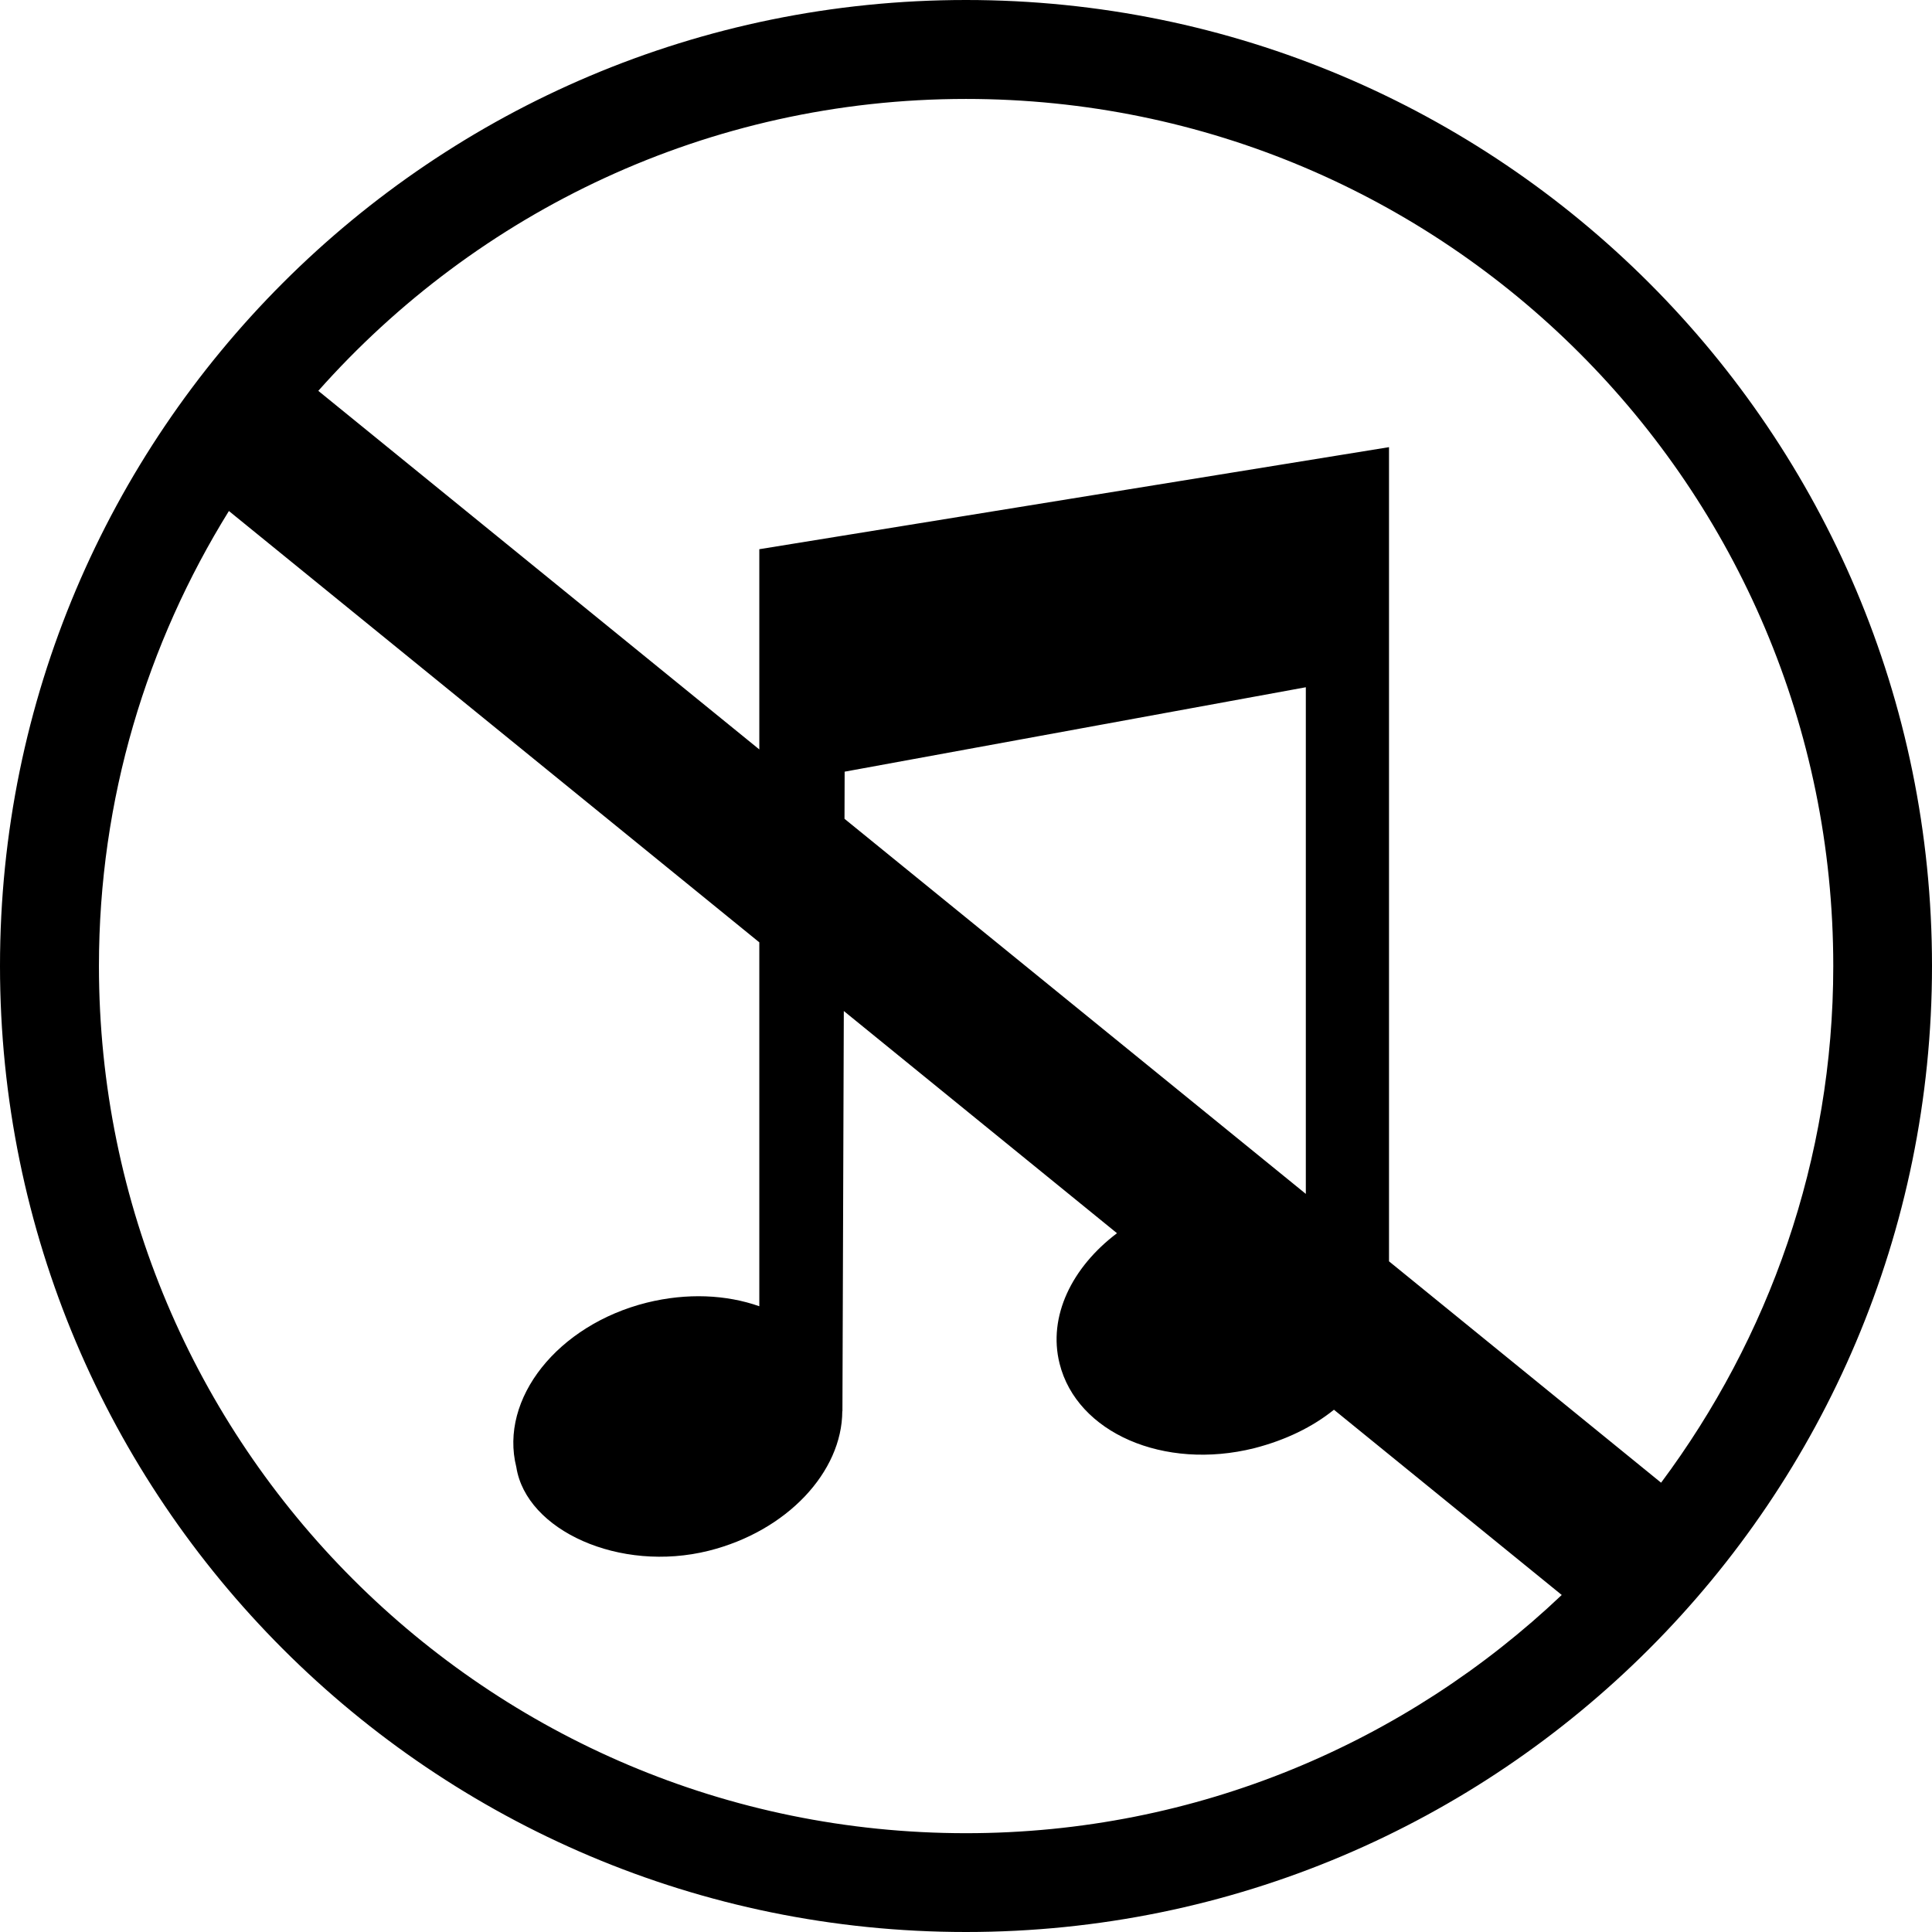 <?xml version="1.0" encoding="iso-8859-1"?>
<!-- Uploaded to: SVG Repo, www.svgrepo.com, Generator: SVG Repo Mixer Tools -->
<svg fill="#000000" height="800px" width="800px" version="1.1" id="Capa_1" xmlns="http://www.w3.org/2000/svg" xmlns:xlink="http://www.w3.org/1999/xlink" 
	 viewBox="0 0 27.963 27.963" xml:space="preserve">
<g>
	<g id="c153_no_music">
		<path d="M13.981,0C6.258,0,0,6.259,0,13.98s6.258,13.983,13.981,13.983s13.982-6.262,13.982-13.983S21.705,0,13.981,0z
			 M13.981,1.432c6.933,0,12.553,5.616,12.553,12.549c0,2.807-0.936,5.391-2.492,7.479l-3.938-3.204V6.472L10.99,7.949v2.898
			l-6.383-5.19C6.904,3.07,10.247,1.432,13.981,1.432z M12.223,11.851l0.002-0.682L18.9,9.947v7.333L12.223,11.851z M1.432,13.98
			c0-2.417,0.694-4.669,1.881-6.584l7.677,6.243v5.267c-0.478-0.168-1.045-0.196-1.628-0.052c-1.291,0.323-2.138,1.391-1.889,2.38
			c0.143,0.917,1.497,1.533,2.785,1.211c1.137-0.285,1.93-1.144,1.933-2.019h0.002l0.02-5.793l3.954,3.216
			c-0.651,0.491-1.003,1.203-0.831,1.887c0.25,1.002,1.51,1.55,2.816,1.225c0.455-0.117,0.845-0.307,1.155-0.557l3.297,2.681
			c-2.247,2.132-5.278,3.448-8.622,3.448C7.05,26.533,1.432,20.911,1.432,13.98z"/>
	</g>
	<g id="Capa_1_53_">
	</g>
</g>
</svg>